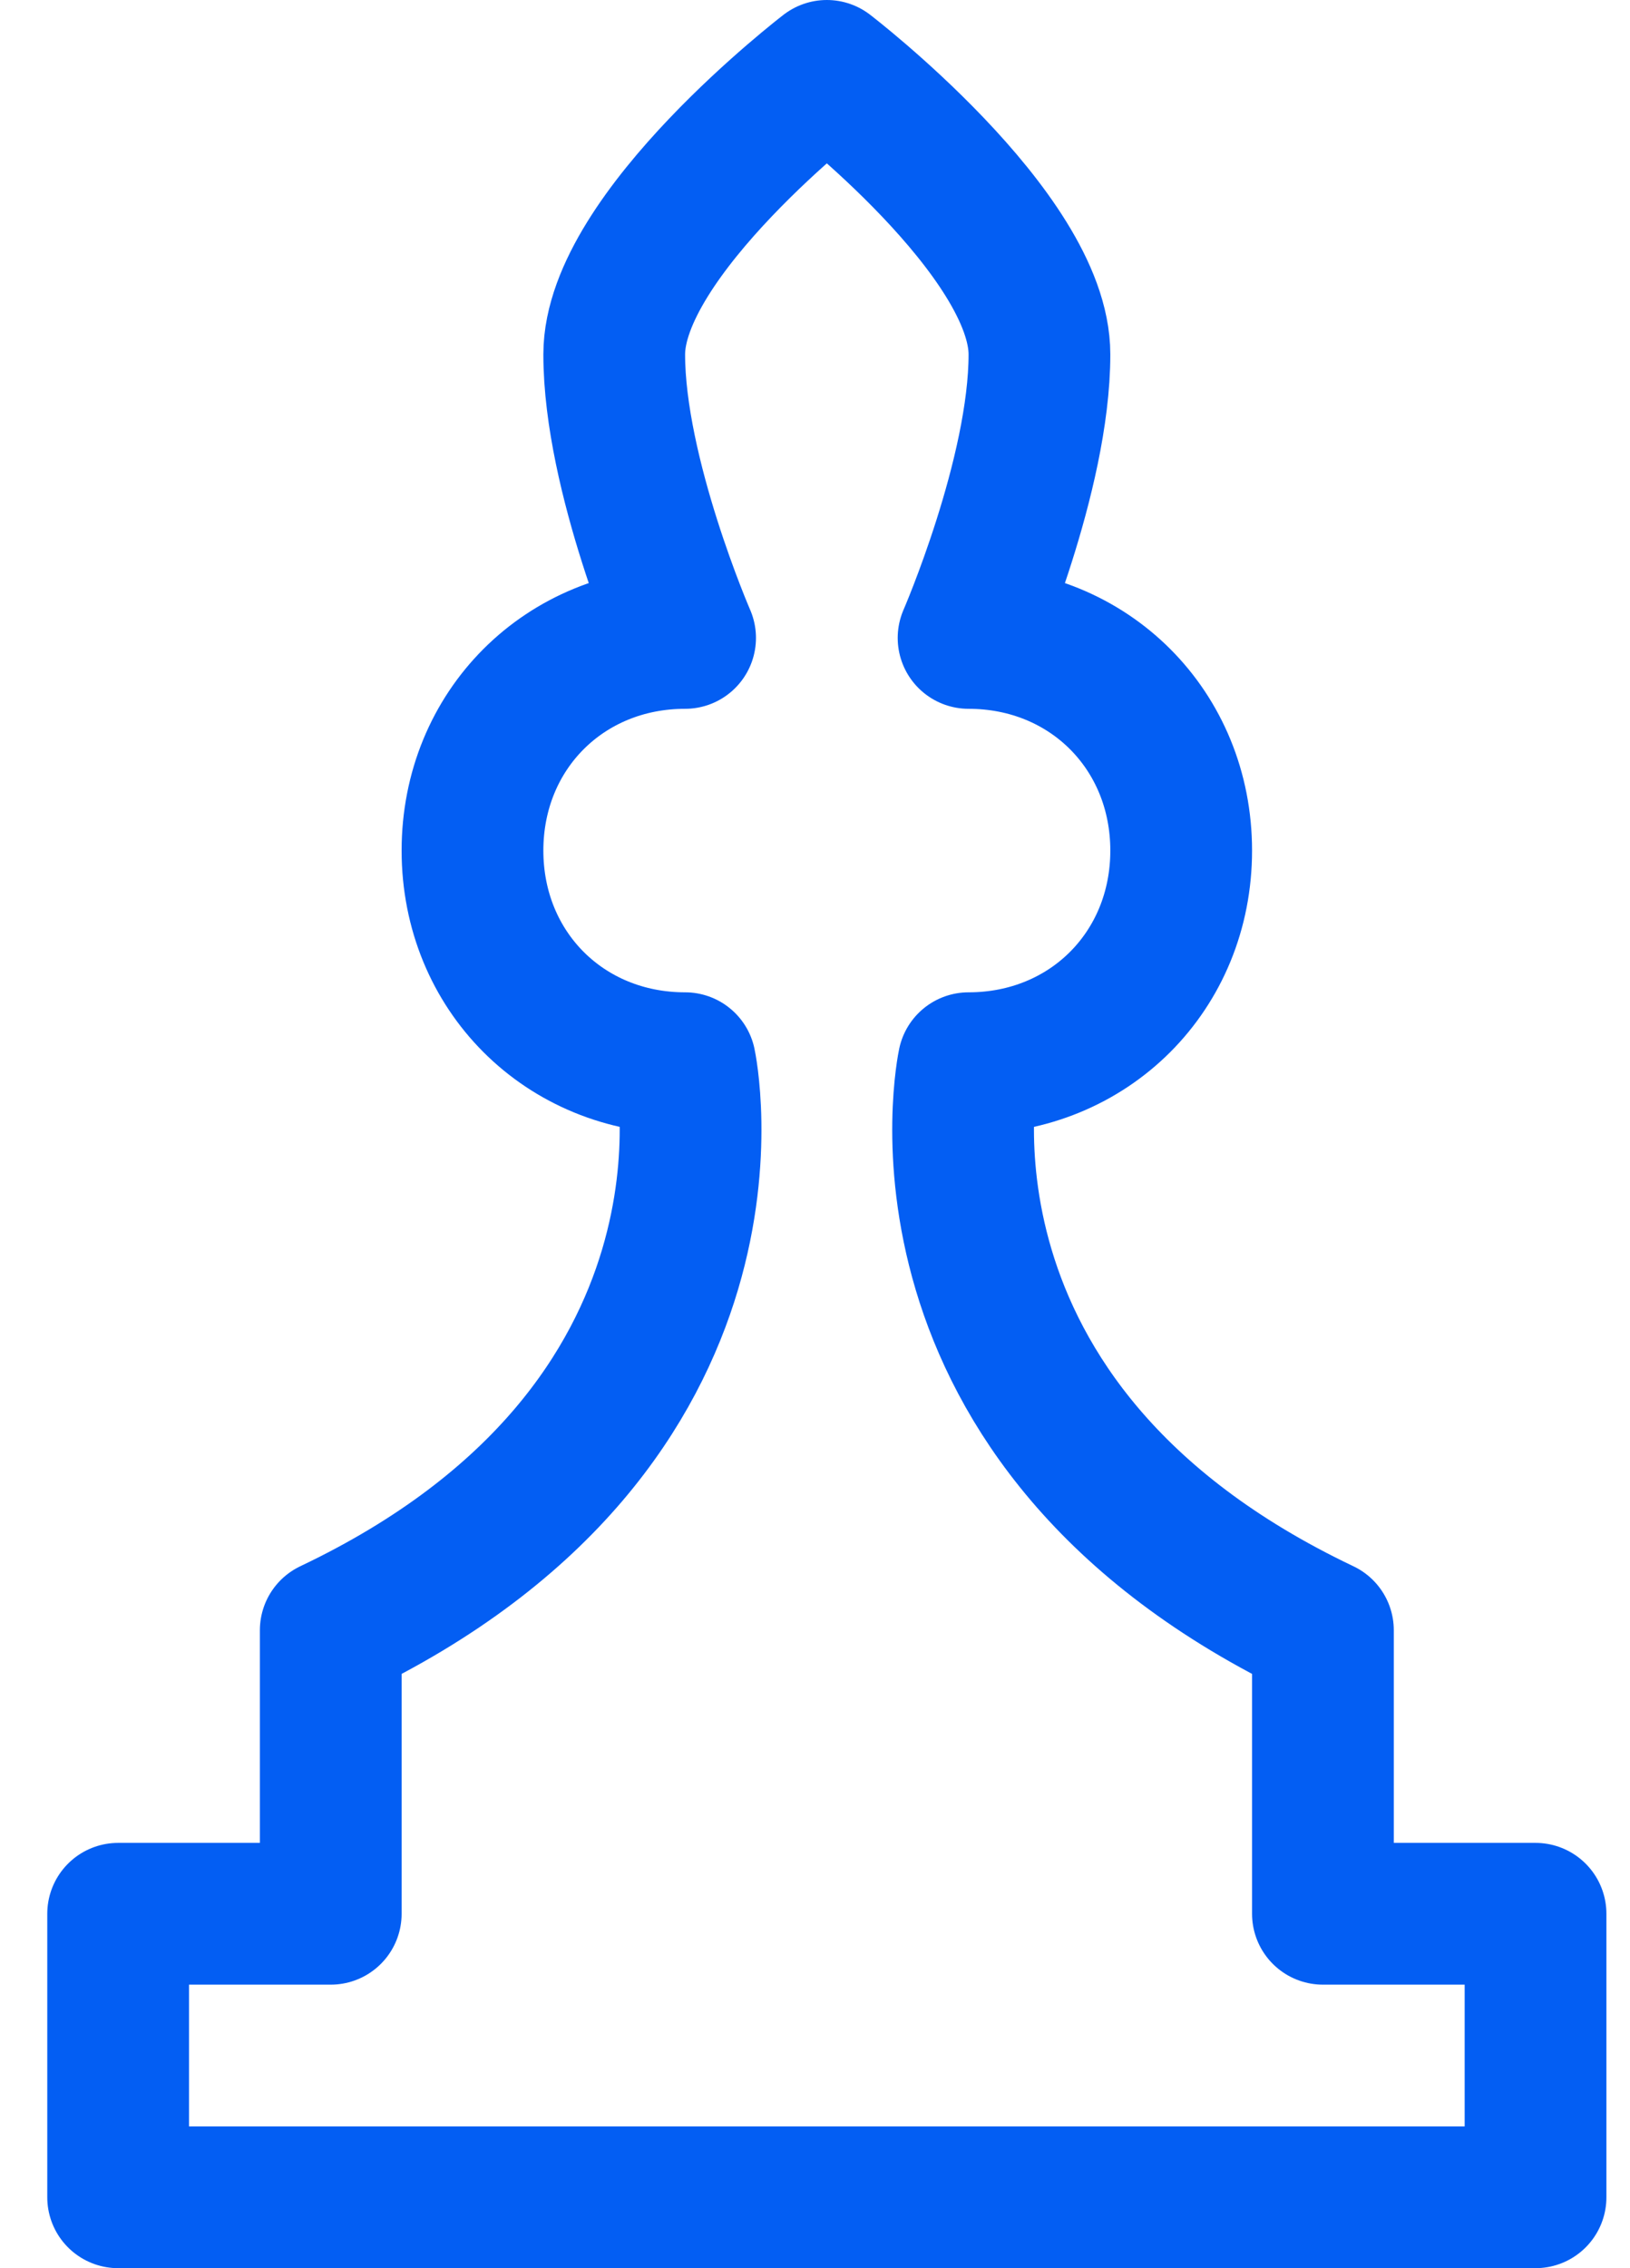 <svg width="23" height="32" viewBox="0 0 23 32" fill="none" xmlns="http://www.w3.org/2000/svg">
<path d="M18.667 27V23C12.567 20.1 13.667 15 13.667 15C15.367 15 16.667 13.7 16.667 12C16.667 10.3 15.367 9 13.667 9C13.667 9 14.667 6.7 14.667 5C14.667 3.3 11.667 1 11.667 1C11.667 1 8.667 3.3 8.667 5C8.667 6.7 9.667 9 9.667 9C7.967 9 6.667 10.3 6.667 12C6.667 13.7 7.967 15 9.667 15C9.667 15 10.767 20.1 4.667 23V27H1.667V31H21.667V27H18.667Z" stroke="#035EF3" stroke-width="2" stroke-miterlimit="10" stroke-linecap="round" stroke-linejoin="round"/>
</svg>
